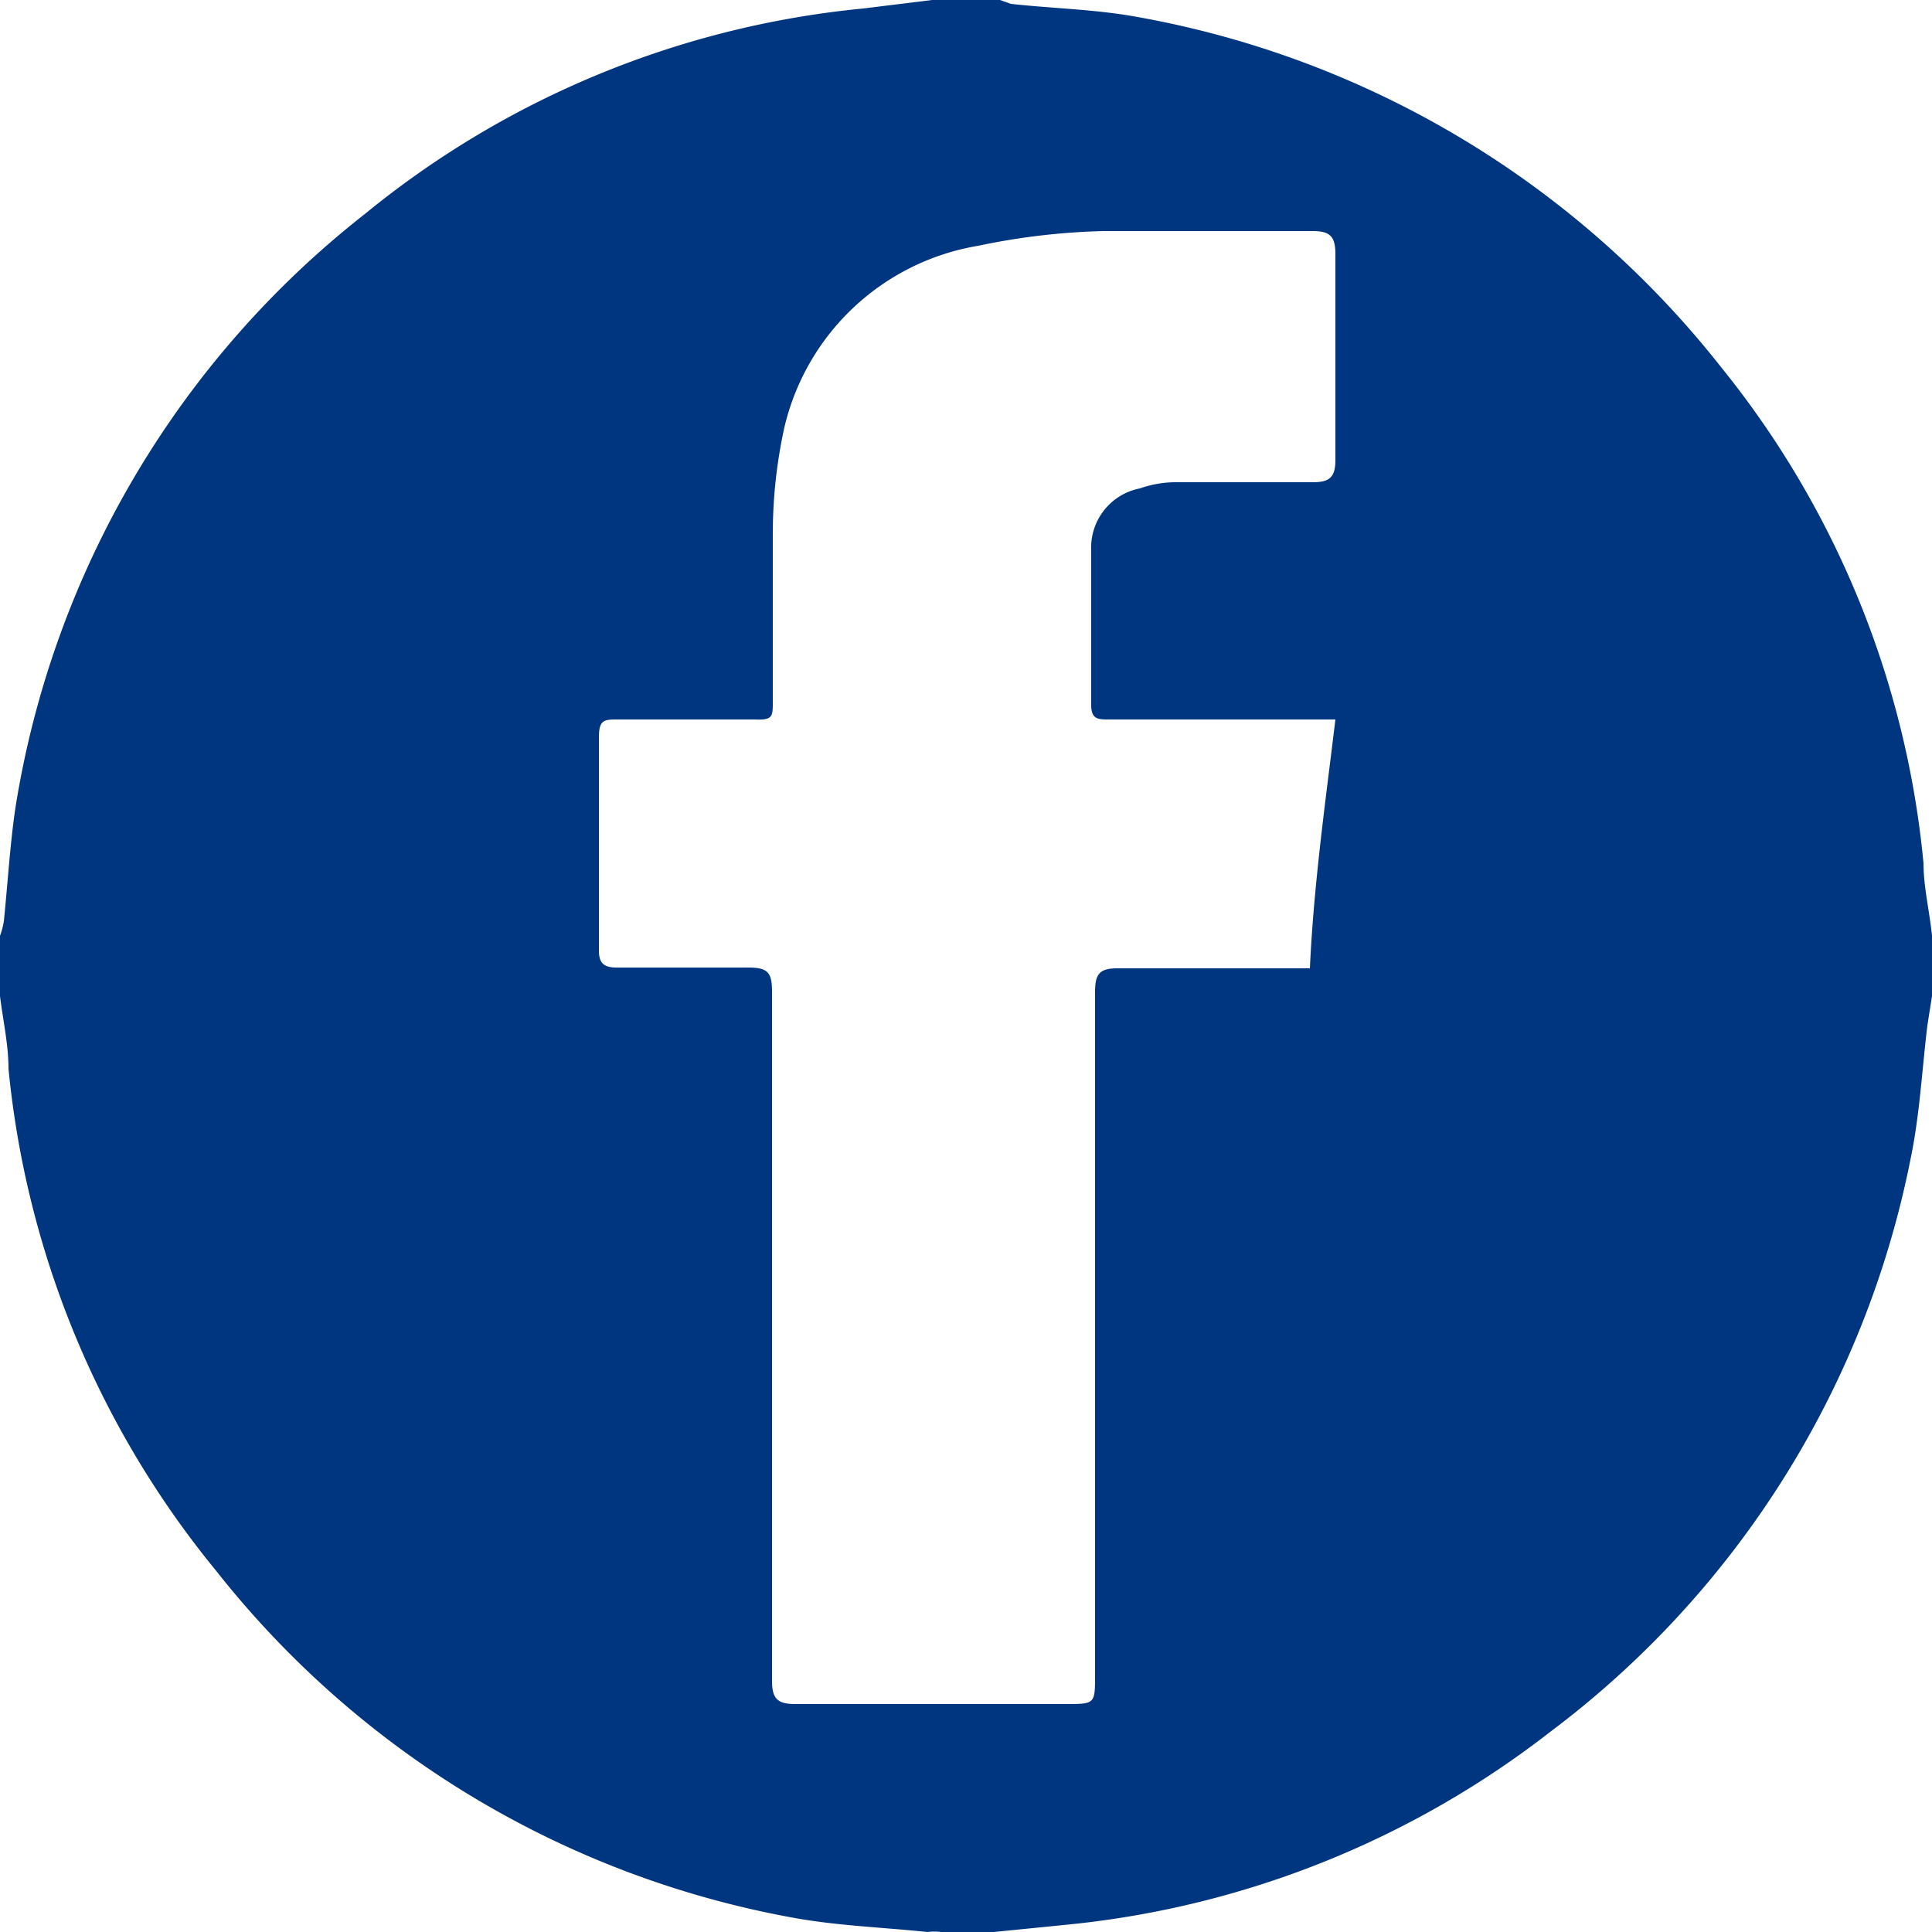 <svg xmlns="http://www.w3.org/2000/svg" viewBox="0 0 25 25"><defs><style>.cls-1{fill:#00367f;fill-rule:evenodd;}</style></defs><g id="Layer_2" data-name="Layer 2"><g id="Grid"><path class="cls-1" d="M12.06,0h.88l.14.05c.54.06,1.1.07,1.64.17a12.38,12.38,0,0,1,7.55,4.53,12,12,0,0,1,2.62,6.42c0,.31.08.63.11.94v.78l-.06.38c-.07.58-.1,1.17-.22,1.74a12.24,12.24,0,0,1-4.66,7.4,12.12,12.12,0,0,1-6.2,2.49l-1,.1h-.68A.74.74,0,0,0,12,25c-.57-.06-1.15-.08-1.71-.18A12.3,12.3,0,0,1,2.8,20.33a12.09,12.09,0,0,1-2.69-6.5c0-.31-.07-.62-.11-.94v-.78a1.05,1.05,0,0,0,.05-.19c.05-.49.08-1,.15-1.47A12.19,12.19,0,0,1,4.72,2.77,12,12,0,0,1,11.17.11Zm5.22,9.31H14.35c-.14,0-.23,0-.23-.19,0-.68,0-1.35,0-2a.78.78,0,0,1,.63-.8,1.42,1.42,0,0,1,.45-.08c.6,0,1.19,0,1.79,0,.22,0,.29-.07.29-.29,0-.89,0-1.78,0-2.66,0-.22-.06-.3-.29-.3-.91,0-1.81,0-2.71,0a8.84,8.84,0,0,0-1.62.19,3.1,3.1,0,0,0-2.51,2.35A6.39,6.39,0,0,0,10,6.91c0,.72,0,1.45,0,2.17,0,.19,0,.24-.23.23H8c-.18,0-.25,0-.25.23q0,1.38,0,2.76c0,.16.06.22.23.22.57,0,1.14,0,1.71,0,.26,0,.3.08.3.32q0,4.46,0,8.91c0,.23.07.3.3.3h3.5c.38,0,.38,0,.38-.38,0-2.94,0-5.89,0-8.83,0-.23.05-.31.29-.31.74,0,1.48,0,2.22,0l.27,0C17,11.44,17.15,10.39,17.28,9.31Z"/></g></g></svg>